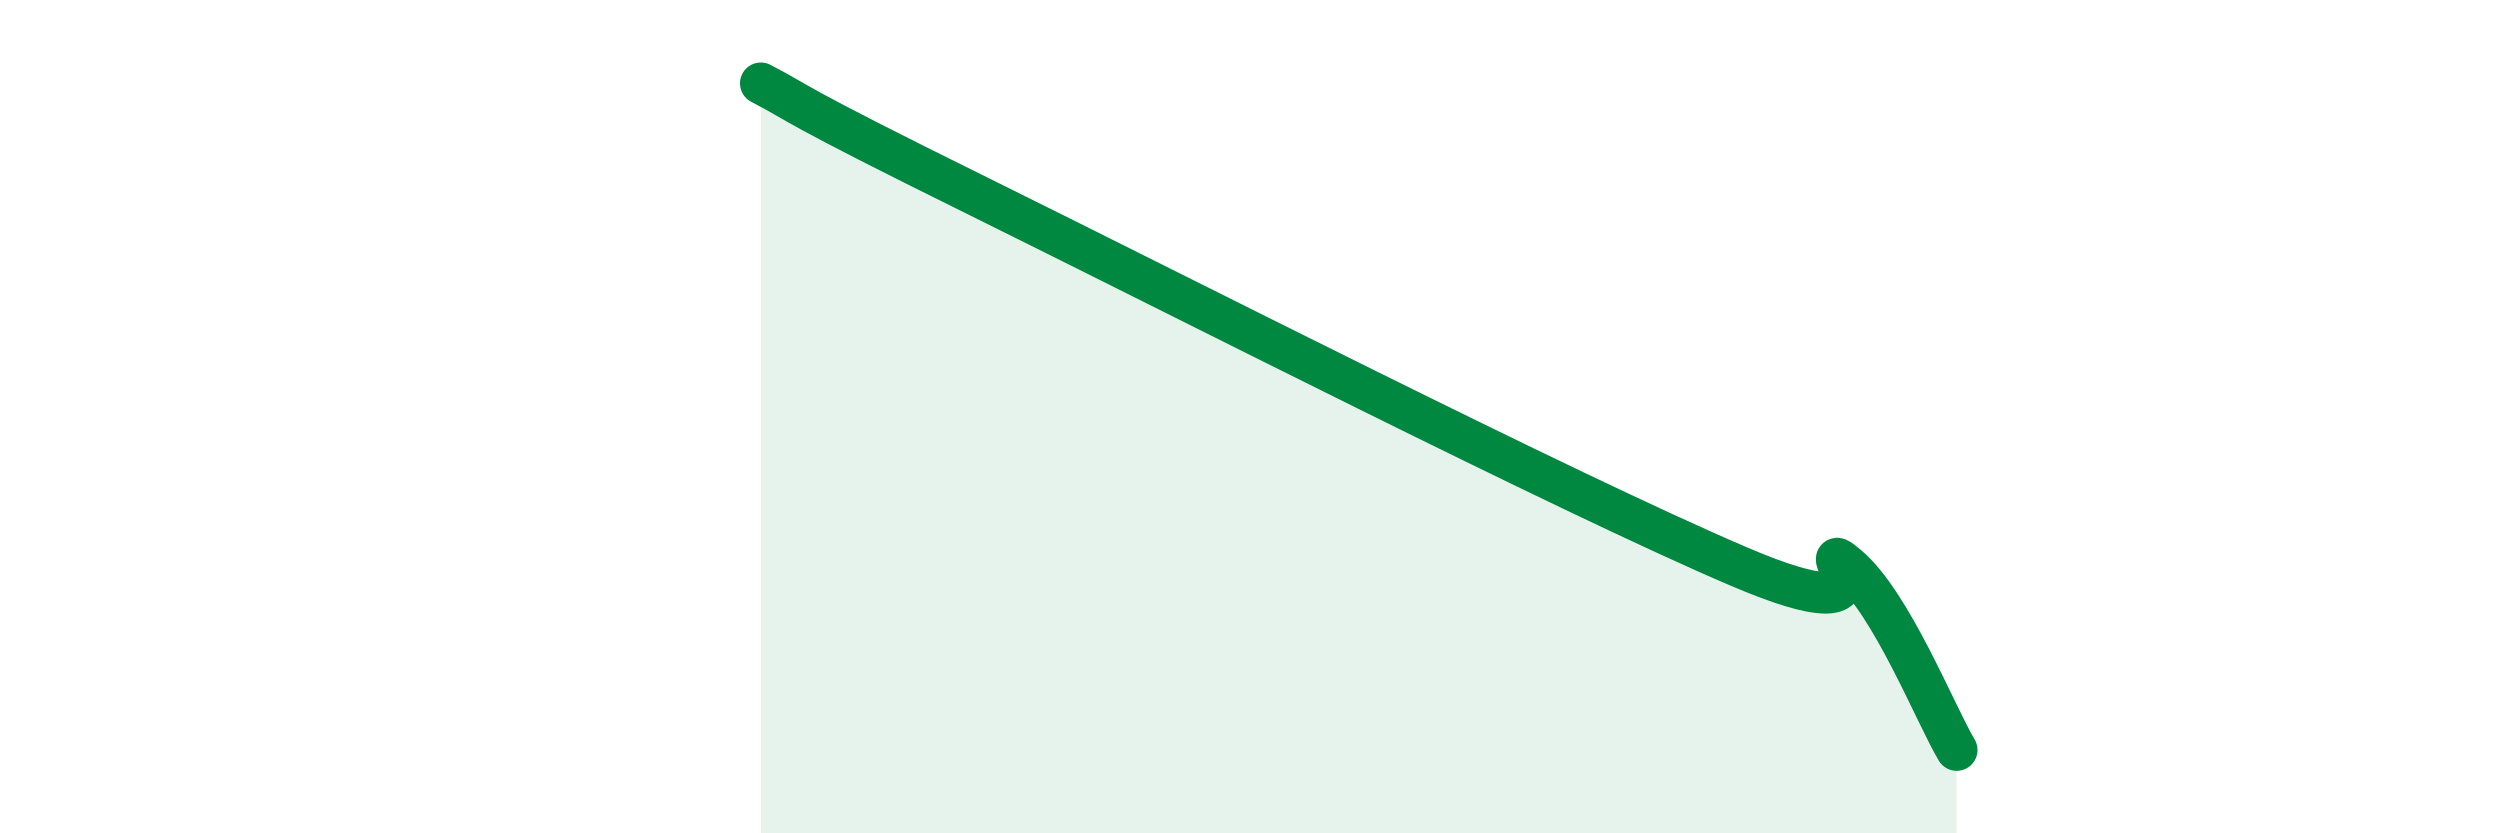 
    <svg width="60" height="20" viewBox="0 0 60 20" xmlns="http://www.w3.org/2000/svg">
      <path
        d="M 18.26,2 C 19.3,2.54 18.78,2.39 23.48,4.71 C 28.18,7.03 37.57,11.82 41.74,13.6 C 45.91,15.38 43.31,12.71 44.35,13.59 C 45.39,14.47 46.44,17.12 46.96,18L46.96 20L18.26 20Z"
        fill="#008740"
        opacity="0.1"
        stroke-linecap="round"
        stroke-linejoin="round"
      />
      <path
        d="M 18.26,2 C 19.3,2.54 18.78,2.39 23.48,4.71 C 28.18,7.03 37.57,11.82 41.74,13.6 C 45.91,15.38 43.31,12.71 44.35,13.59 C 45.39,14.47 46.44,17.12 46.96,18"
        stroke="#008740"
        stroke-width="1"
        fill="none"
        stroke-linecap="round"
        stroke-linejoin="round"
      />
    </svg>
  